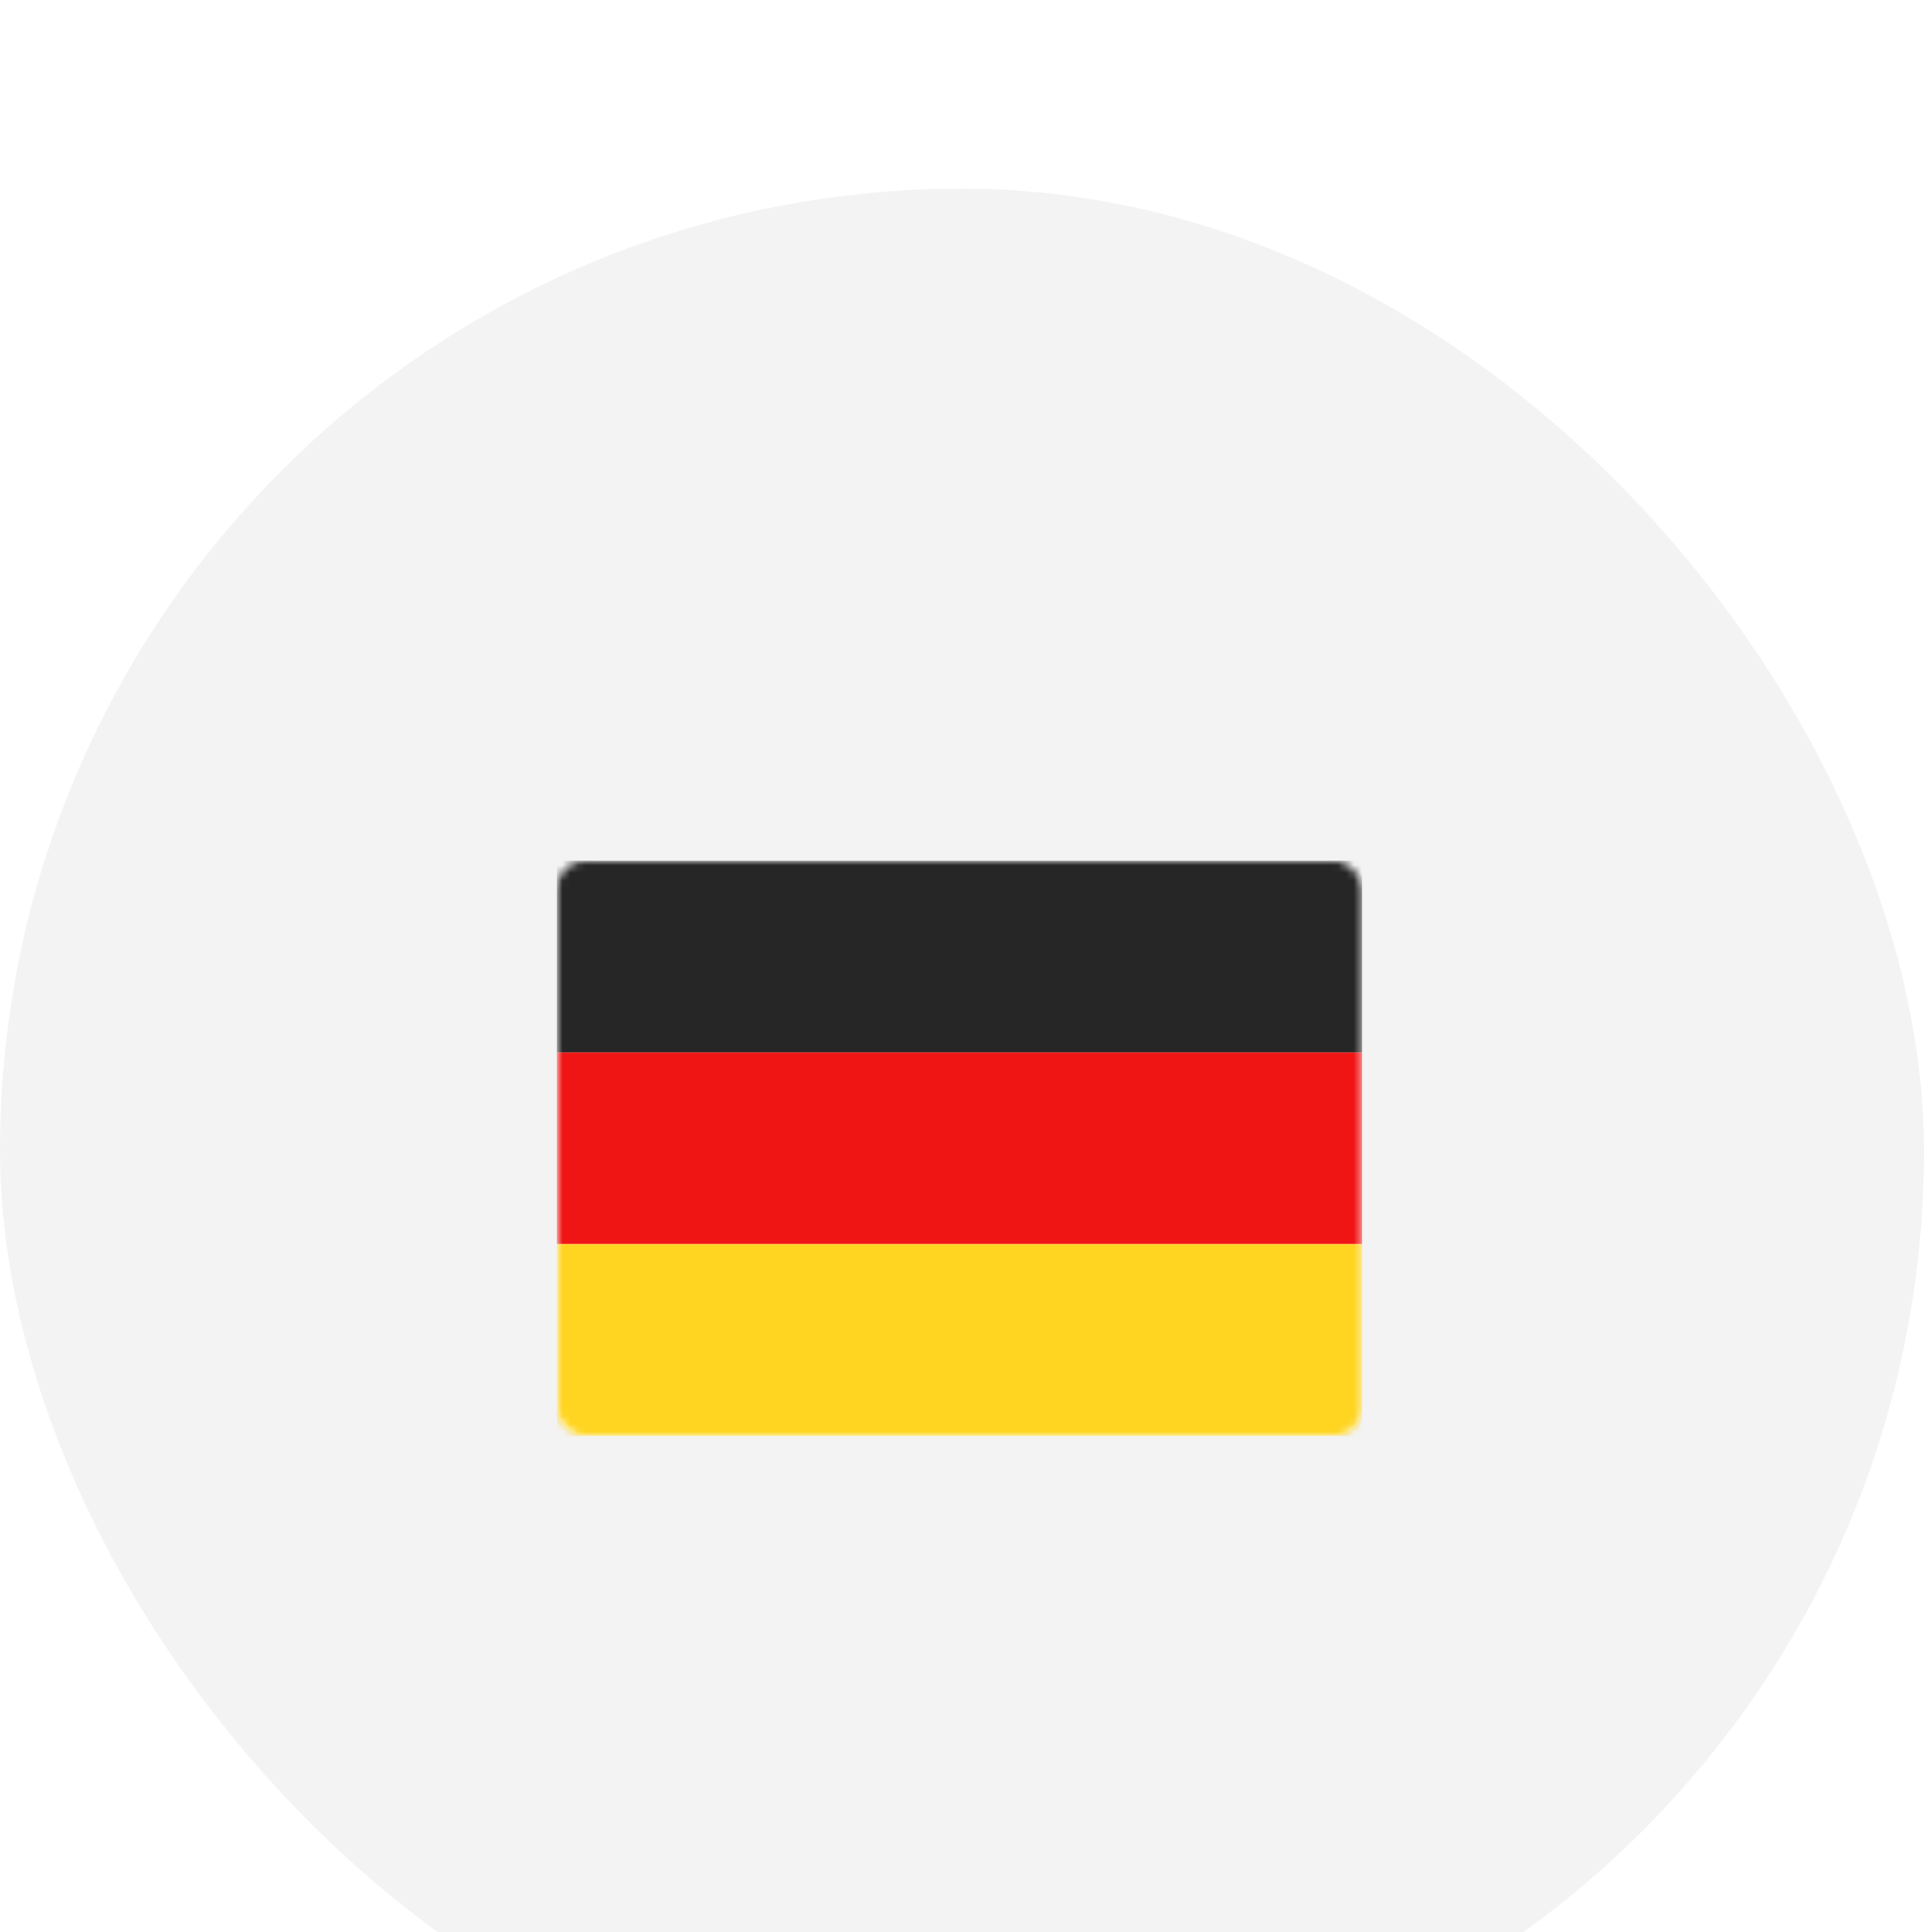 <svg width="248" height="249" viewBox="0 0 248 249" fill="none" xmlns="http://www.w3.org/2000/svg">
<g filter="url(#filter0_i_1891_15000)">
<rect y="0.312" width="248" height="248" rx="124" fill="#F3F3F3"/>
<rect x="71.785" y="86.926" width="103.787" height="74.133" rx="3.633" fill="white"/>
<mask id="mask0_1891_15000" style="mask-type:alpha" maskUnits="userSpaceOnUse" x="71" y="86" width="105" height="76">
<rect x="71.785" y="86.926" width="103.787" height="74.133" rx="3.633" fill="white"/>
</mask>
<g mask="url(#mask0_1891_15000)">
<path fill-rule="evenodd" clip-rule="evenodd" d="M71.785 111.637H175.572V86.926H71.785V111.637Z" fill="#262626"/>
<g filter="url(#filter1_d_1891_15000)">
<path fill-rule="evenodd" clip-rule="evenodd" d="M71.785 136.348H175.572V111.637H71.785V136.348Z" fill="#F01515"/>
</g>
<g filter="url(#filter2_d_1891_15000)">
<path fill-rule="evenodd" clip-rule="evenodd" d="M71.785 161.06H175.572V136.349H71.785V161.06Z" fill="#FFD521"/>
</g>
</g>
</g>
<defs>
<filter id="filter0_i_1891_15000" x="0" y="0.312" width="248" height="272" filterUnits="userSpaceOnUse" color-interpolation-filters="sRGB">
<feFlood flood-opacity="0" result="BackgroundImageFix"/>
<feBlend mode="normal" in="SourceGraphic" in2="BackgroundImageFix" result="shape"/>
<feColorMatrix in="SourceAlpha" type="matrix" values="0 0 0 0 0 0 0 0 0 0 0 0 0 0 0 0 0 0 127 0" result="hardAlpha"/>
<feOffset dy="24"/>
<feGaussianBlur stdDeviation="22"/>
<feComposite in2="hardAlpha" operator="arithmetic" k2="-1" k3="1"/>
<feColorMatrix type="matrix" values="0 0 0 0 1 0 0 0 0 1 0 0 0 0 1 0 0 0 0.95 0"/>
<feBlend mode="normal" in2="shape" result="effect1_innerShadow_1891_15000"/>
</filter>
<filter id="filter1_d_1891_15000" x="71.785" y="111.637" width="103.785" height="24.711" filterUnits="userSpaceOnUse" color-interpolation-filters="sRGB">
<feFlood flood-opacity="0" result="BackgroundImageFix"/>
<feColorMatrix in="SourceAlpha" type="matrix" values="0 0 0 0 0 0 0 0 0 0 0 0 0 0 0 0 0 0 127 0" result="hardAlpha"/>
<feOffset/>
<feColorMatrix type="matrix" values="0 0 0 0 0 0 0 0 0 0 0 0 0 0 0 0 0 0 0.06 0"/>
<feBlend mode="normal" in2="BackgroundImageFix" result="effect1_dropShadow_1891_15000"/>
<feBlend mode="normal" in="SourceGraphic" in2="effect1_dropShadow_1891_15000" result="shape"/>
</filter>
<filter id="filter2_d_1891_15000" x="71.785" y="136.349" width="103.785" height="24.711" filterUnits="userSpaceOnUse" color-interpolation-filters="sRGB">
<feFlood flood-opacity="0" result="BackgroundImageFix"/>
<feColorMatrix in="SourceAlpha" type="matrix" values="0 0 0 0 0 0 0 0 0 0 0 0 0 0 0 0 0 0 127 0" result="hardAlpha"/>
<feOffset/>
<feColorMatrix type="matrix" values="0 0 0 0 0 0 0 0 0 0 0 0 0 0 0 0 0 0 0.06 0"/>
<feBlend mode="normal" in2="BackgroundImageFix" result="effect1_dropShadow_1891_15000"/>
<feBlend mode="normal" in="SourceGraphic" in2="effect1_dropShadow_1891_15000" result="shape"/>
</filter>
</defs>
</svg>

